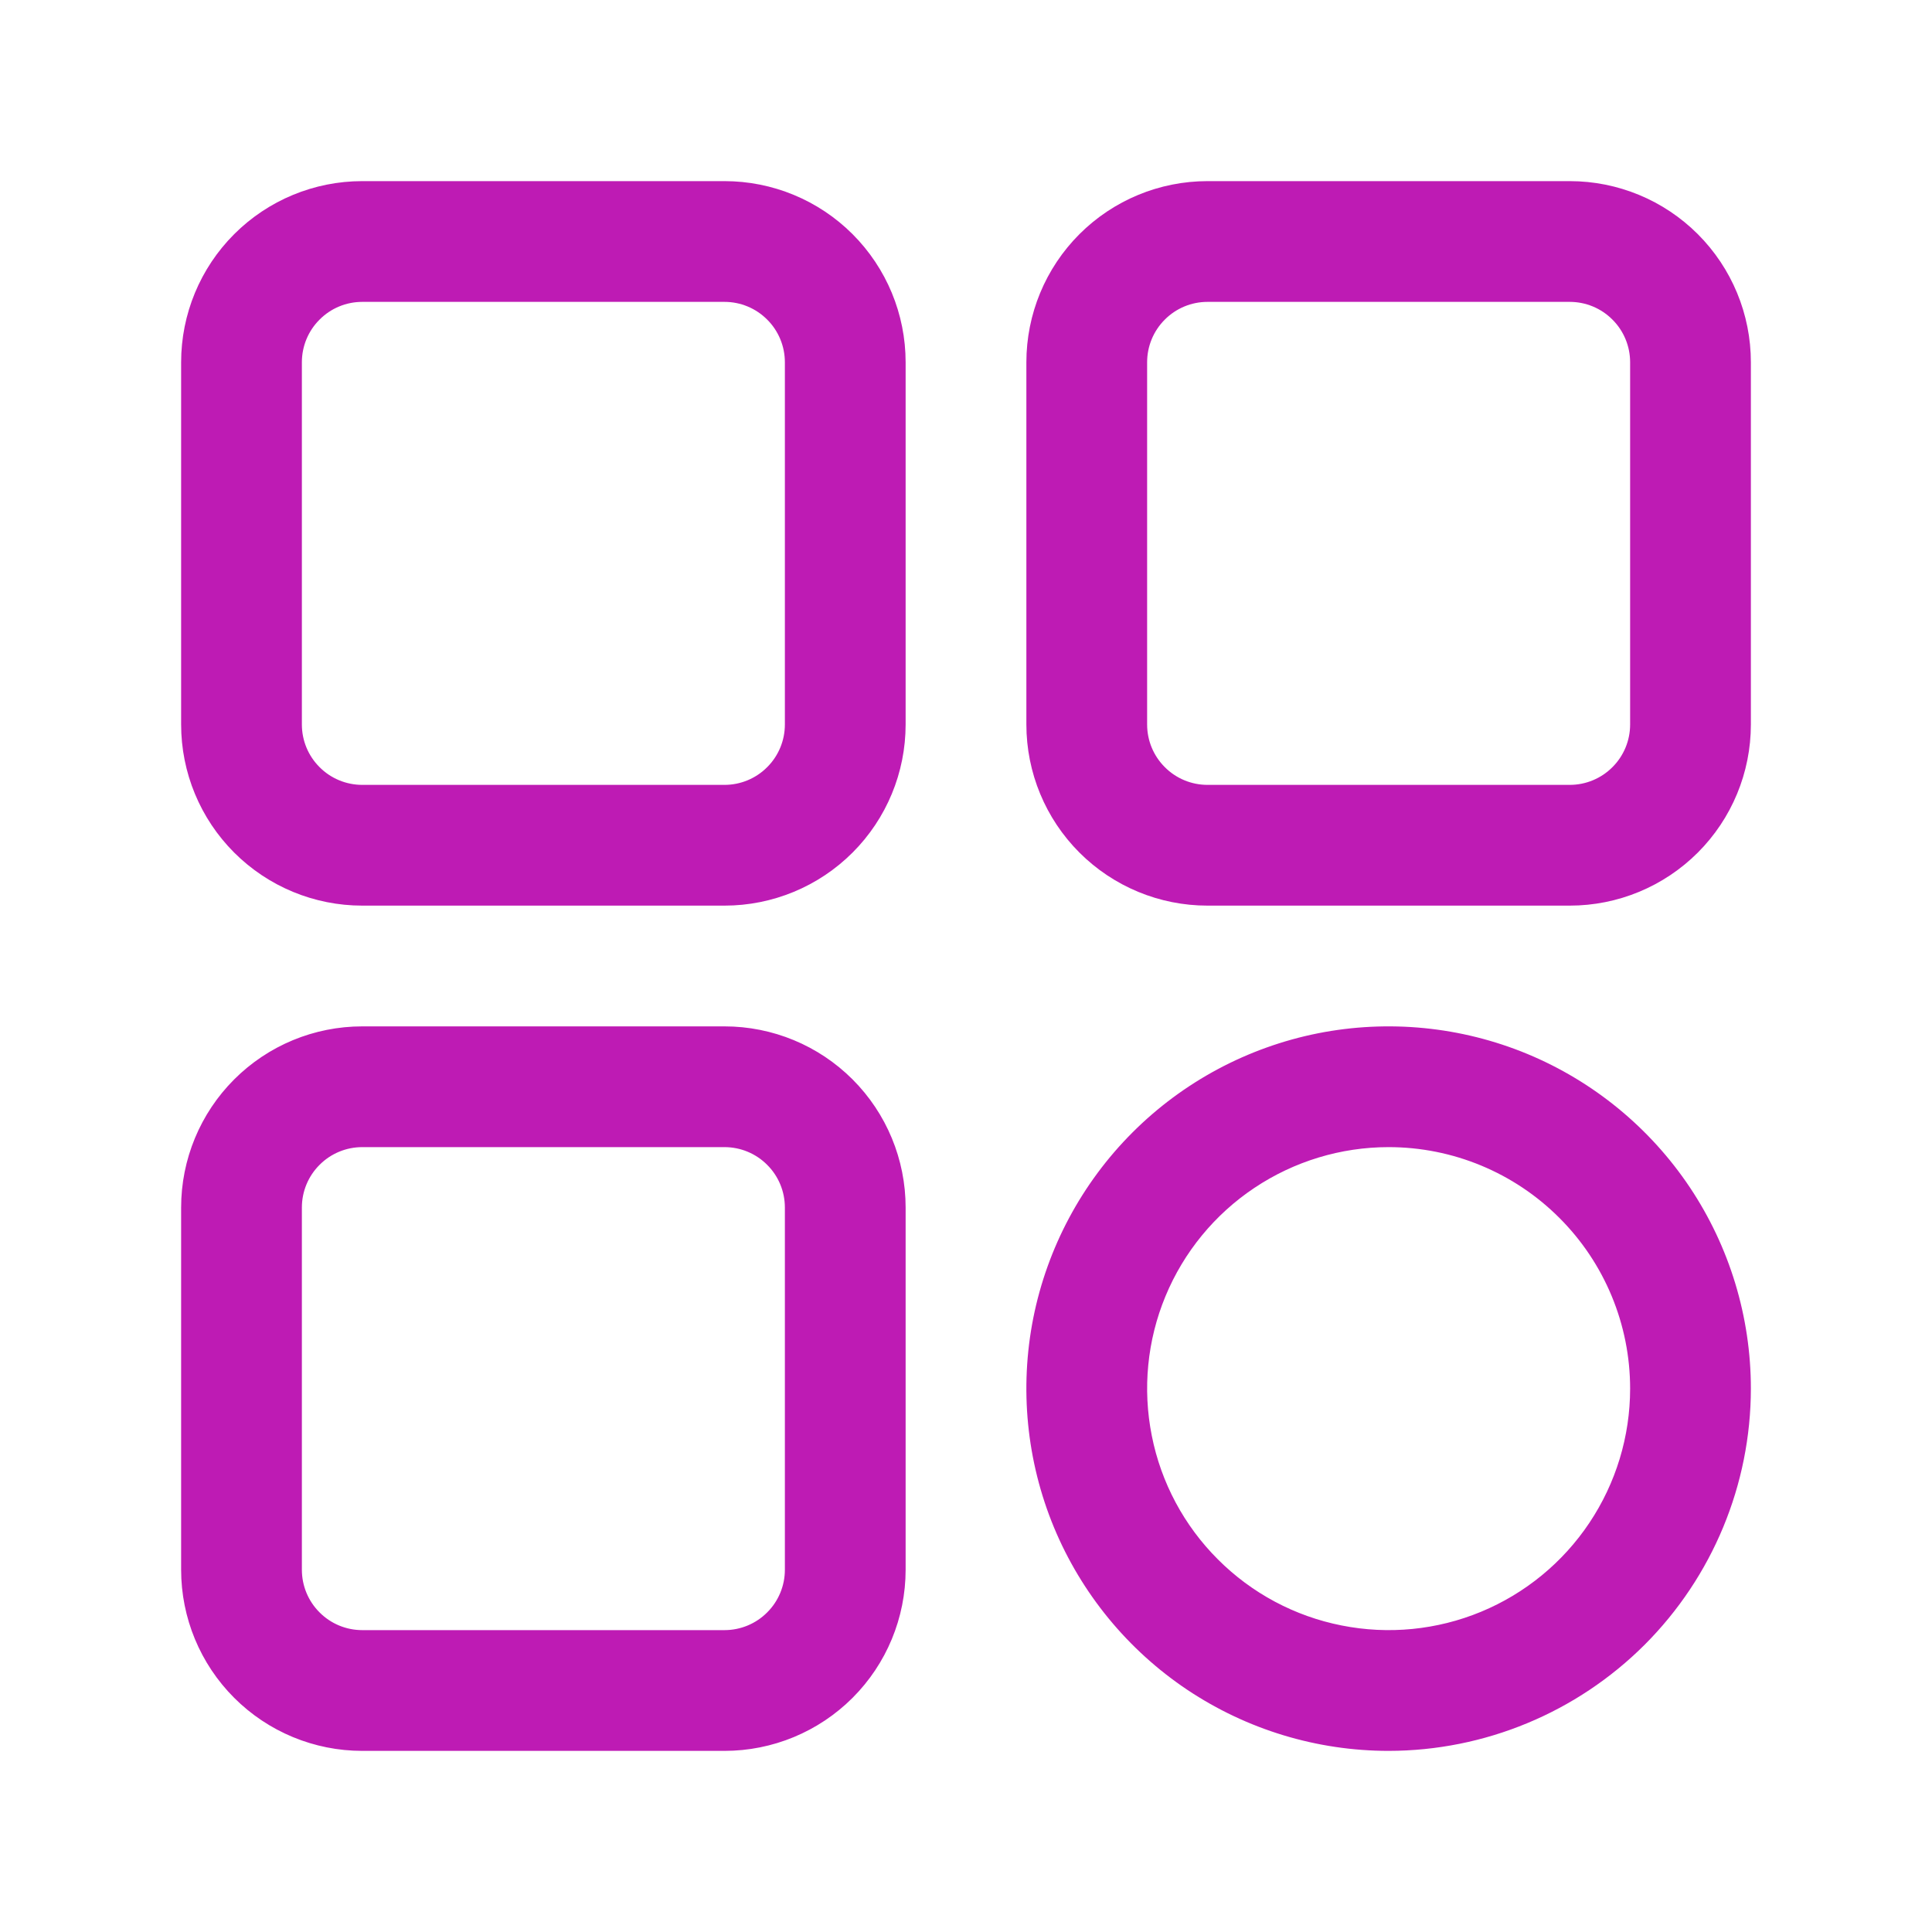 <svg width="24" height="24" viewBox="0 0 24 24" fill="none" xmlns="http://www.w3.org/2000/svg">
<path d="M9 11.25H4.5C3.903 11.25 3.331 11.013 2.909 10.591C2.487 10.169 2.25 9.597 2.25 9V4.5C2.25 3.903 2.487 3.331 2.909 2.909C3.331 2.487 3.903 2.25 4.5 2.25H9C9.597 2.25 10.169 2.487 10.591 2.909C11.013 3.331 11.25 3.903 11.25 4.5V9C11.25 9.597 11.013 10.169 10.591 10.591C10.169 11.013 9.597 11.25 9 11.25ZM4.5 3.75C4.301 3.75 4.11 3.829 3.97 3.97C3.829 4.11 3.75 4.301 3.75 4.5V9C3.75 9.199 3.829 9.39 3.97 9.53C4.11 9.671 4.301 9.75 4.5 9.75H9C9.199 9.75 9.39 9.671 9.53 9.53C9.671 9.39 9.75 9.199 9.75 9V4.5C9.75 4.301 9.671 4.11 9.53 3.97C9.39 3.829 9.199 3.75 9 3.75H4.5ZM19.5 11.25H15C14.403 11.25 13.831 11.013 13.409 10.591C12.987 10.169 12.75 9.597 12.75 9V4.5C12.75 3.903 12.987 3.331 13.409 2.909C13.831 2.487 14.403 2.25 15 2.25H19.5C20.097 2.25 20.669 2.487 21.091 2.909C21.513 3.331 21.75 3.903 21.75 4.5V9C21.75 9.597 21.513 10.169 21.091 10.591C20.669 11.013 20.097 11.25 19.5 11.25ZM15 3.75C14.801 3.75 14.61 3.829 14.47 3.97C14.329 4.11 14.25 4.301 14.25 4.5V9C14.25 9.199 14.329 9.39 14.47 9.53C14.61 9.671 14.801 9.75 15 9.75H19.5C19.699 9.75 19.89 9.671 20.03 9.53C20.171 9.39 20.25 9.199 20.25 9V4.5C20.25 4.301 20.171 4.11 20.03 3.97C19.89 3.829 19.699 3.75 19.5 3.75H15ZM9 21.75H4.5C3.903 21.75 3.331 21.513 2.909 21.091C2.487 20.669 2.25 20.097 2.25 19.5V15C2.25 14.403 2.487 13.831 2.909 13.409C3.331 12.987 3.903 12.75 4.5 12.75H9C9.597 12.75 10.169 12.987 10.591 13.409C11.013 13.831 11.25 14.403 11.25 15V19.5C11.25 20.097 11.013 20.669 10.591 21.091C10.169 21.513 9.597 21.75 9 21.75ZM4.5 14.25C4.301 14.25 4.11 14.329 3.97 14.47C3.829 14.61 3.75 14.801 3.75 15V19.5C3.75 19.699 3.829 19.89 3.97 20.03C4.11 20.171 4.301 20.25 4.5 20.25H9C9.199 20.25 9.39 20.171 9.53 20.03C9.671 19.89 9.75 19.699 9.75 19.5V15C9.75 14.801 9.671 14.61 9.53 14.47C9.39 14.329 9.199 14.25 9 14.25H4.5ZM17.25 21.75C16.36 21.75 15.49 21.486 14.75 20.992C14.01 20.497 13.433 19.794 13.092 18.972C12.752 18.15 12.663 17.245 12.836 16.372C13.01 15.499 13.439 14.697 14.068 14.068C14.697 13.439 15.499 13.01 16.372 12.836C17.245 12.663 18.15 12.752 18.972 13.092C19.794 13.433 20.497 14.01 20.992 14.75C21.486 15.49 21.75 16.36 21.75 17.25C21.749 18.443 21.274 19.587 20.431 20.431C19.587 21.274 18.443 21.749 17.25 21.75ZM17.25 14.25C16.657 14.25 16.077 14.426 15.583 14.756C15.09 15.085 14.705 15.554 14.478 16.102C14.251 16.65 14.192 17.253 14.308 17.835C14.423 18.417 14.709 18.952 15.129 19.371C15.548 19.791 16.083 20.077 16.665 20.192C17.247 20.308 17.85 20.249 18.398 20.022C18.946 19.795 19.415 19.41 19.744 18.917C20.074 18.423 20.25 17.843 20.25 17.25C20.25 16.454 19.934 15.691 19.371 15.129C18.809 14.566 18.046 14.25 17.25 14.25Z" fill="#BE1BB4"/>
</svg>
